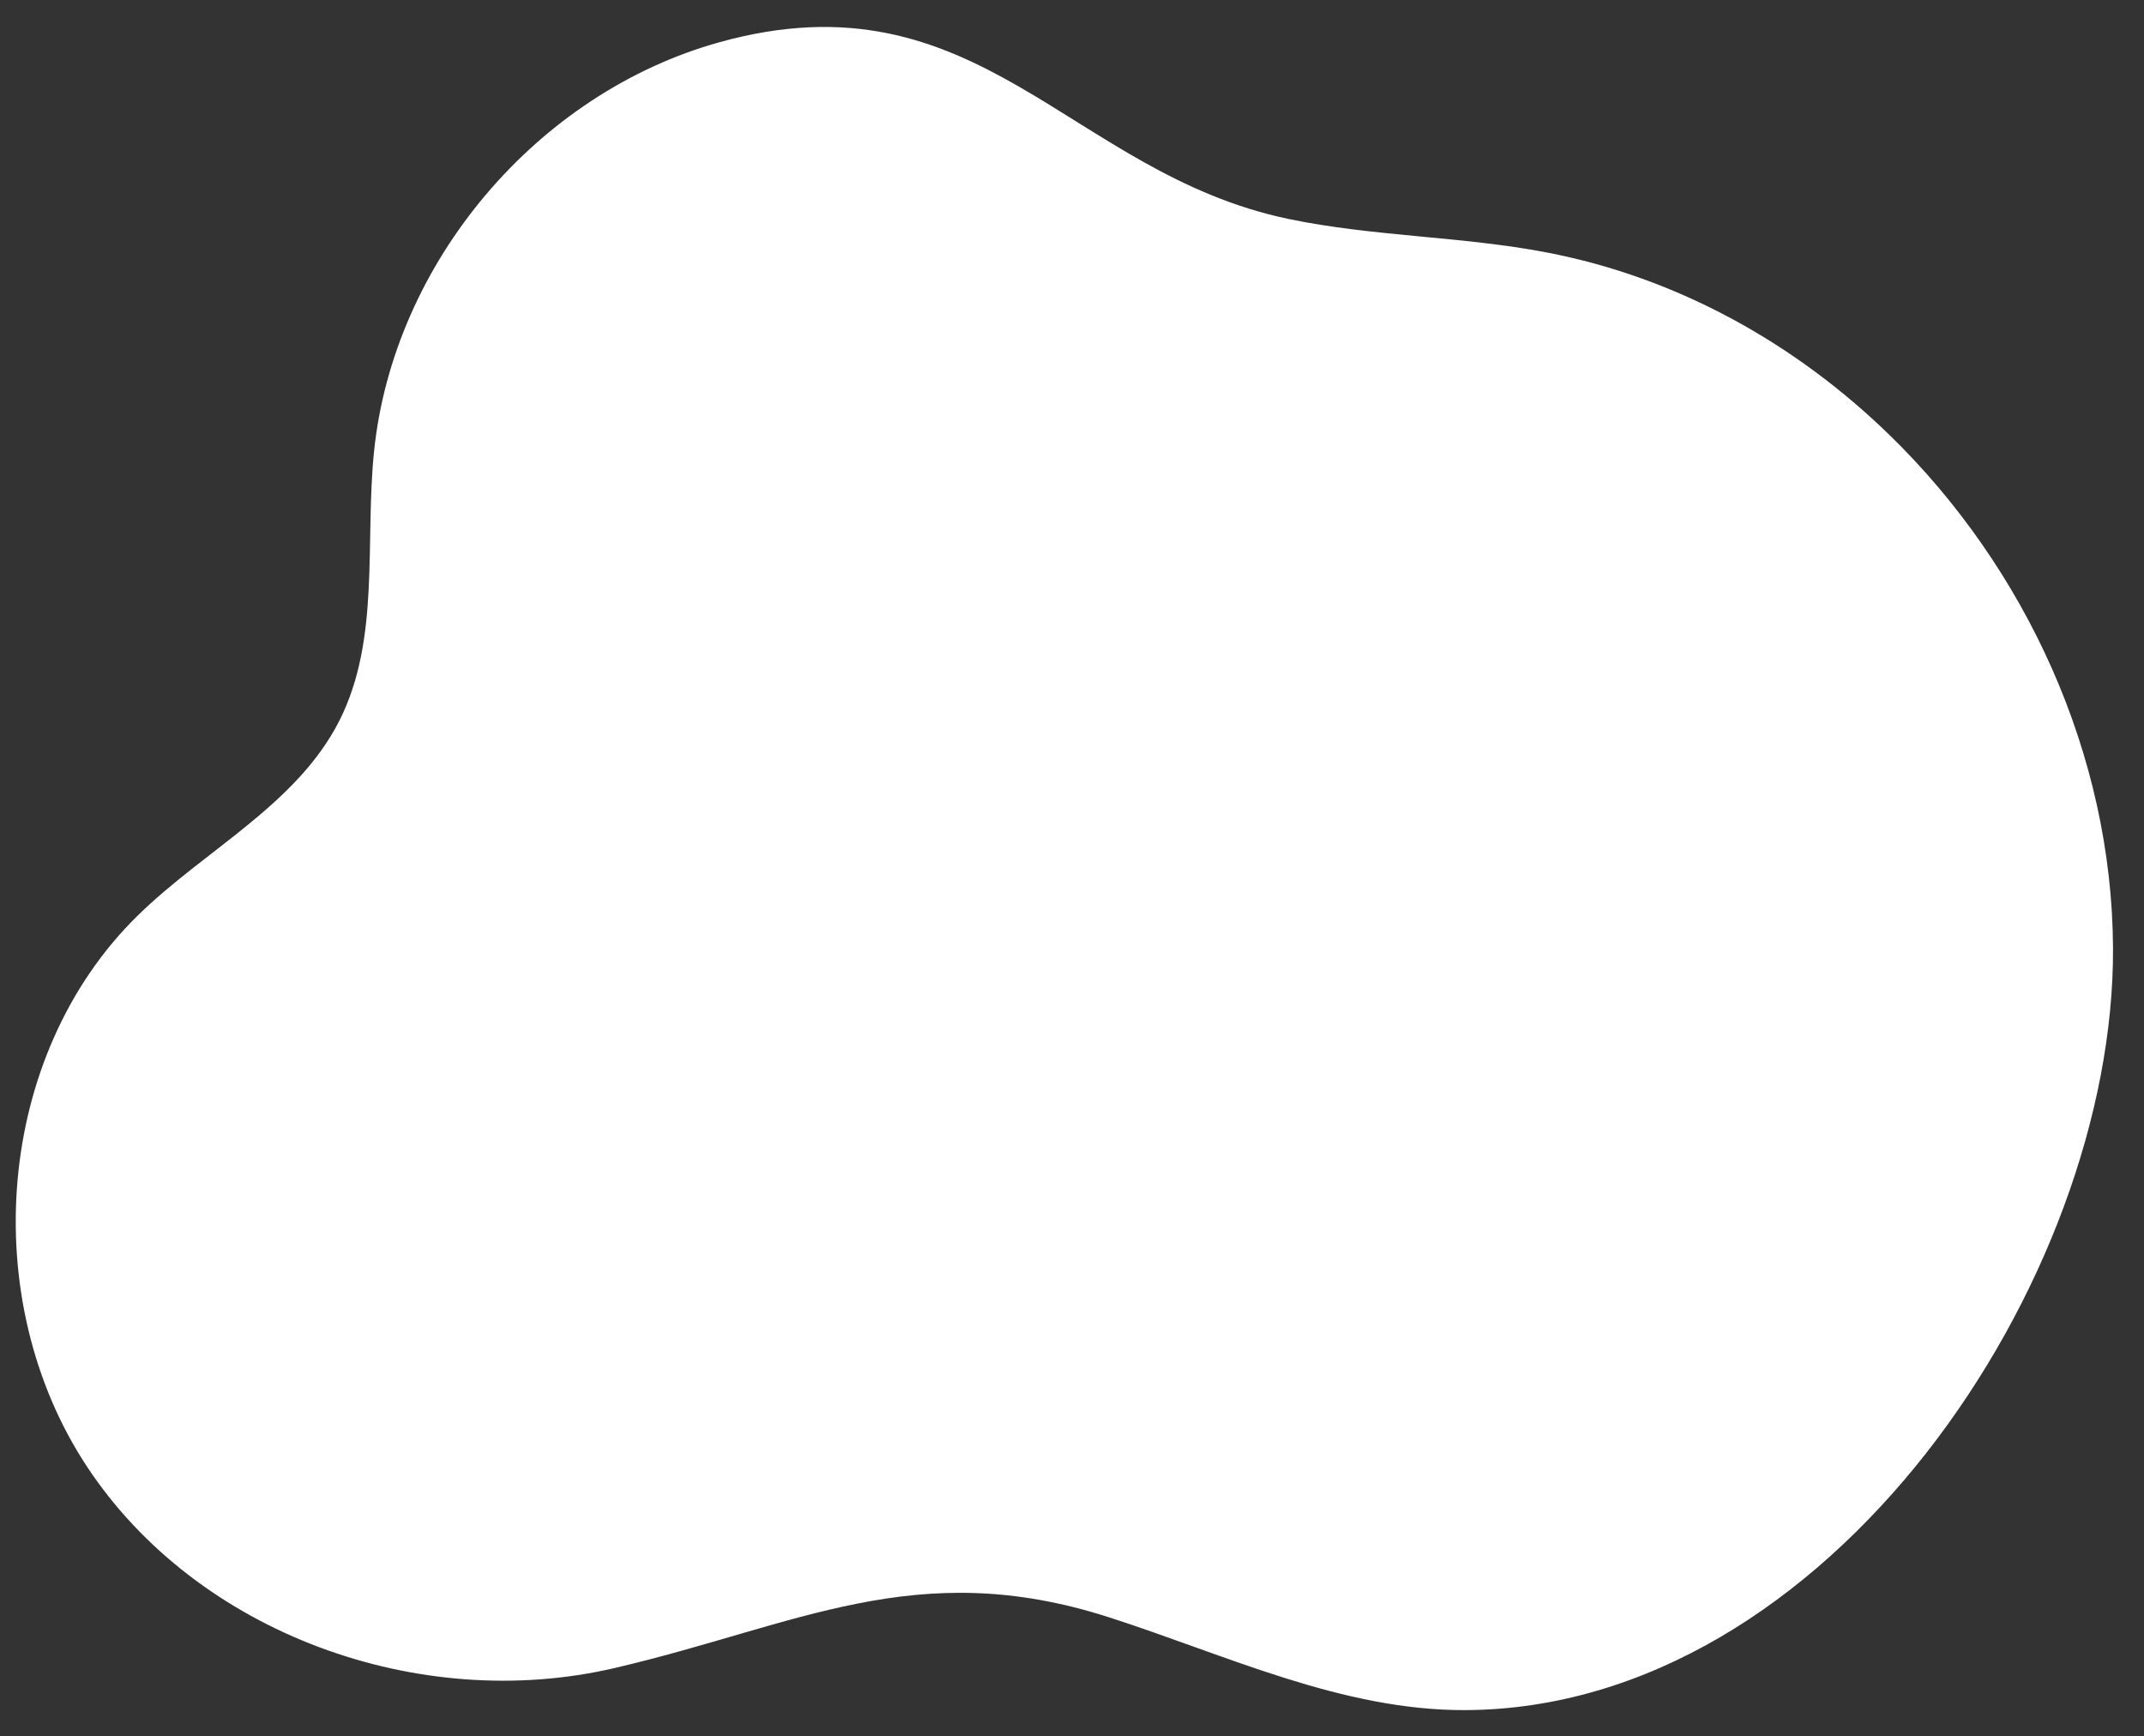 <svg xmlns="http://www.w3.org/2000/svg" width="391.96" height="317.389" viewBox="0 0 391.96 317.389">
  <rect x="0" y="0" width="391.96" height="317.389" fill="#333333" stroke="none"/>
  <defs>
    <style>
      .cls-1 {
        fill: #fff;
      }
    </style>
  </defs>
  <path id="bg_mv_tex" class="cls-1" d="M337.417,67.811C319.68,51.7,297.7,40.372,273.559,36.616c-15.653-2.435-31.682-1.776-47.3-4.459-40.436-6.952-58.321-43.421-105.1-28.681C88.078,13.9,62.951,45.836,60.61,80.432c-1.128,16.628,2.383,34.253-4.6,49.385-7.212,15.612-23.681,24.42-35.552,36.86-25.272,26.473-27.03,71.3-5.793,101.1s62.265,42.949,97.6,33.409c33.125-8.941,54.44-22.537,90.058-12.439,21.693,6.149,43.145,15.554,65.671,14.682,66.479-2.576,115.96-82.705,113.5-143.417-1.425-35.159-18.253-68.753-44.069-92.2" transform="translate(10.618 0.001) rotate(2)"/>
</svg>
